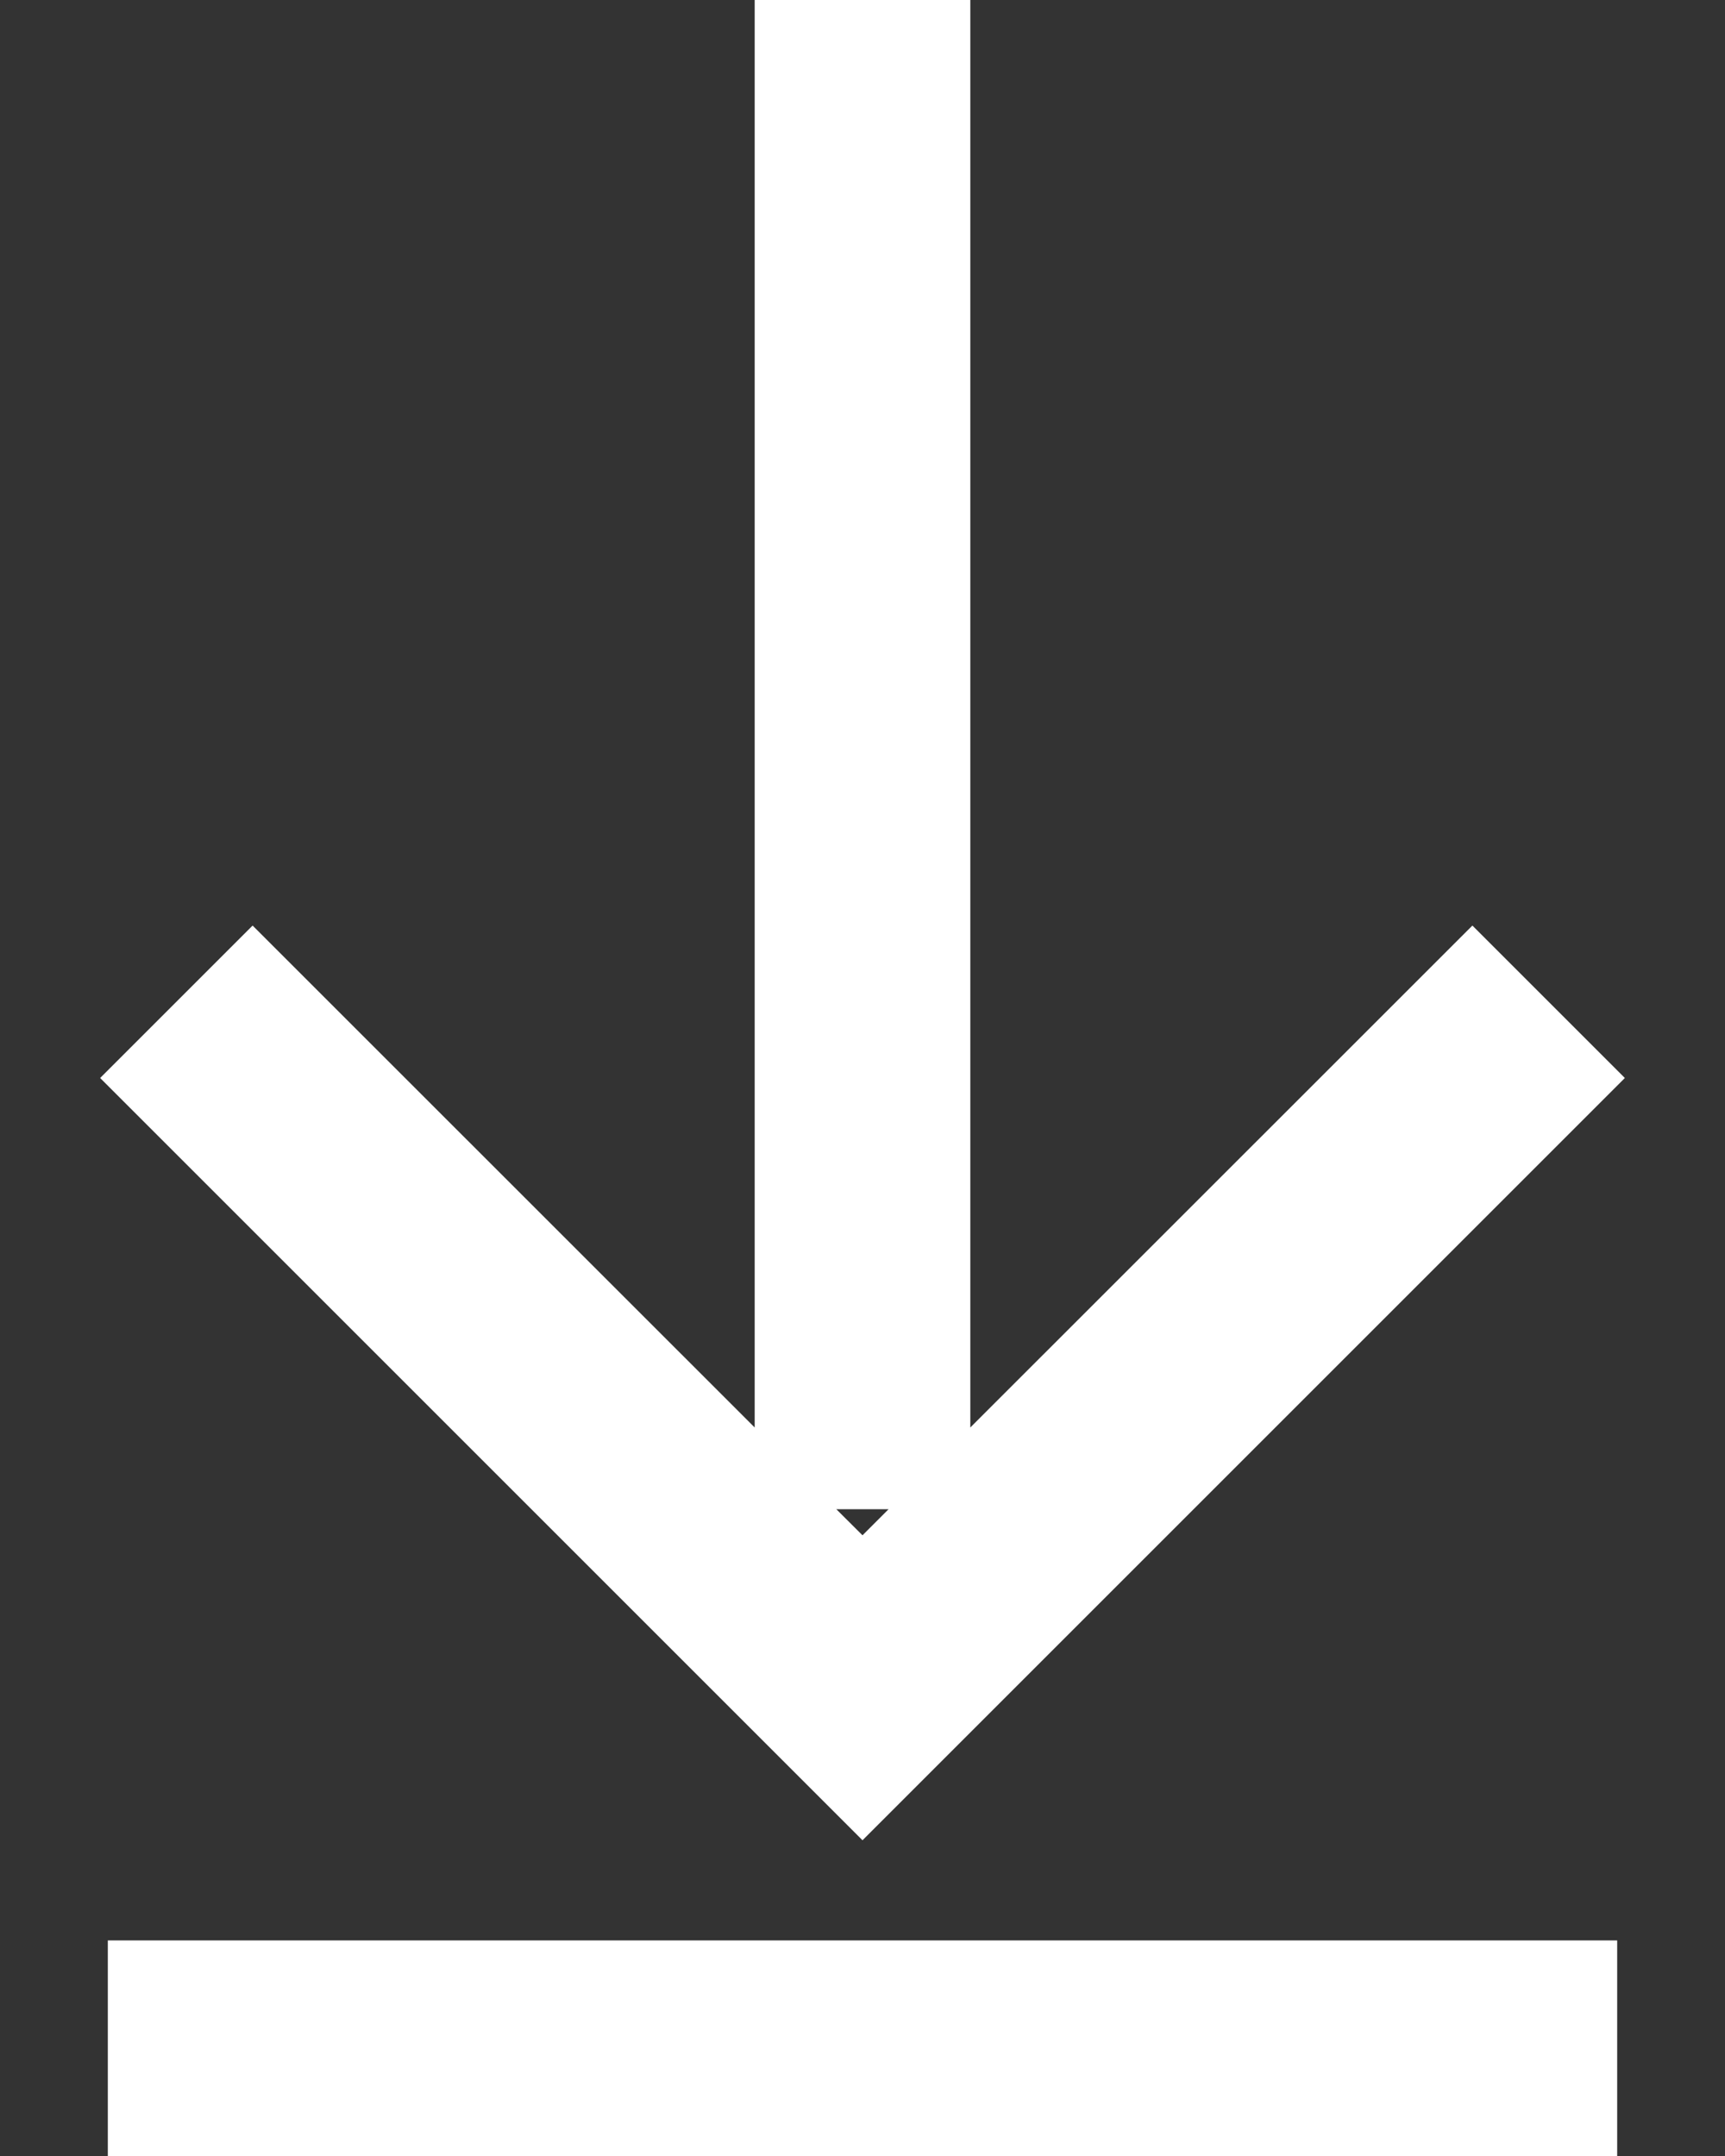 <svg xmlns="http://www.w3.org/2000/svg" width="16" height="20"><rect width="100%" height="100%" fill="#333333" stroke="none"/><path fill="#FFF" fill-rule="evenodd" d="M8 17.071.929 10l1.414-1.414L7 13.242V0h2v13.242l4.657-4.656L15.071 10 8 17.071ZM7.757 14l.243.242.242-.242h-.485ZM15 20H1v-2h14v2Z"/></svg>
